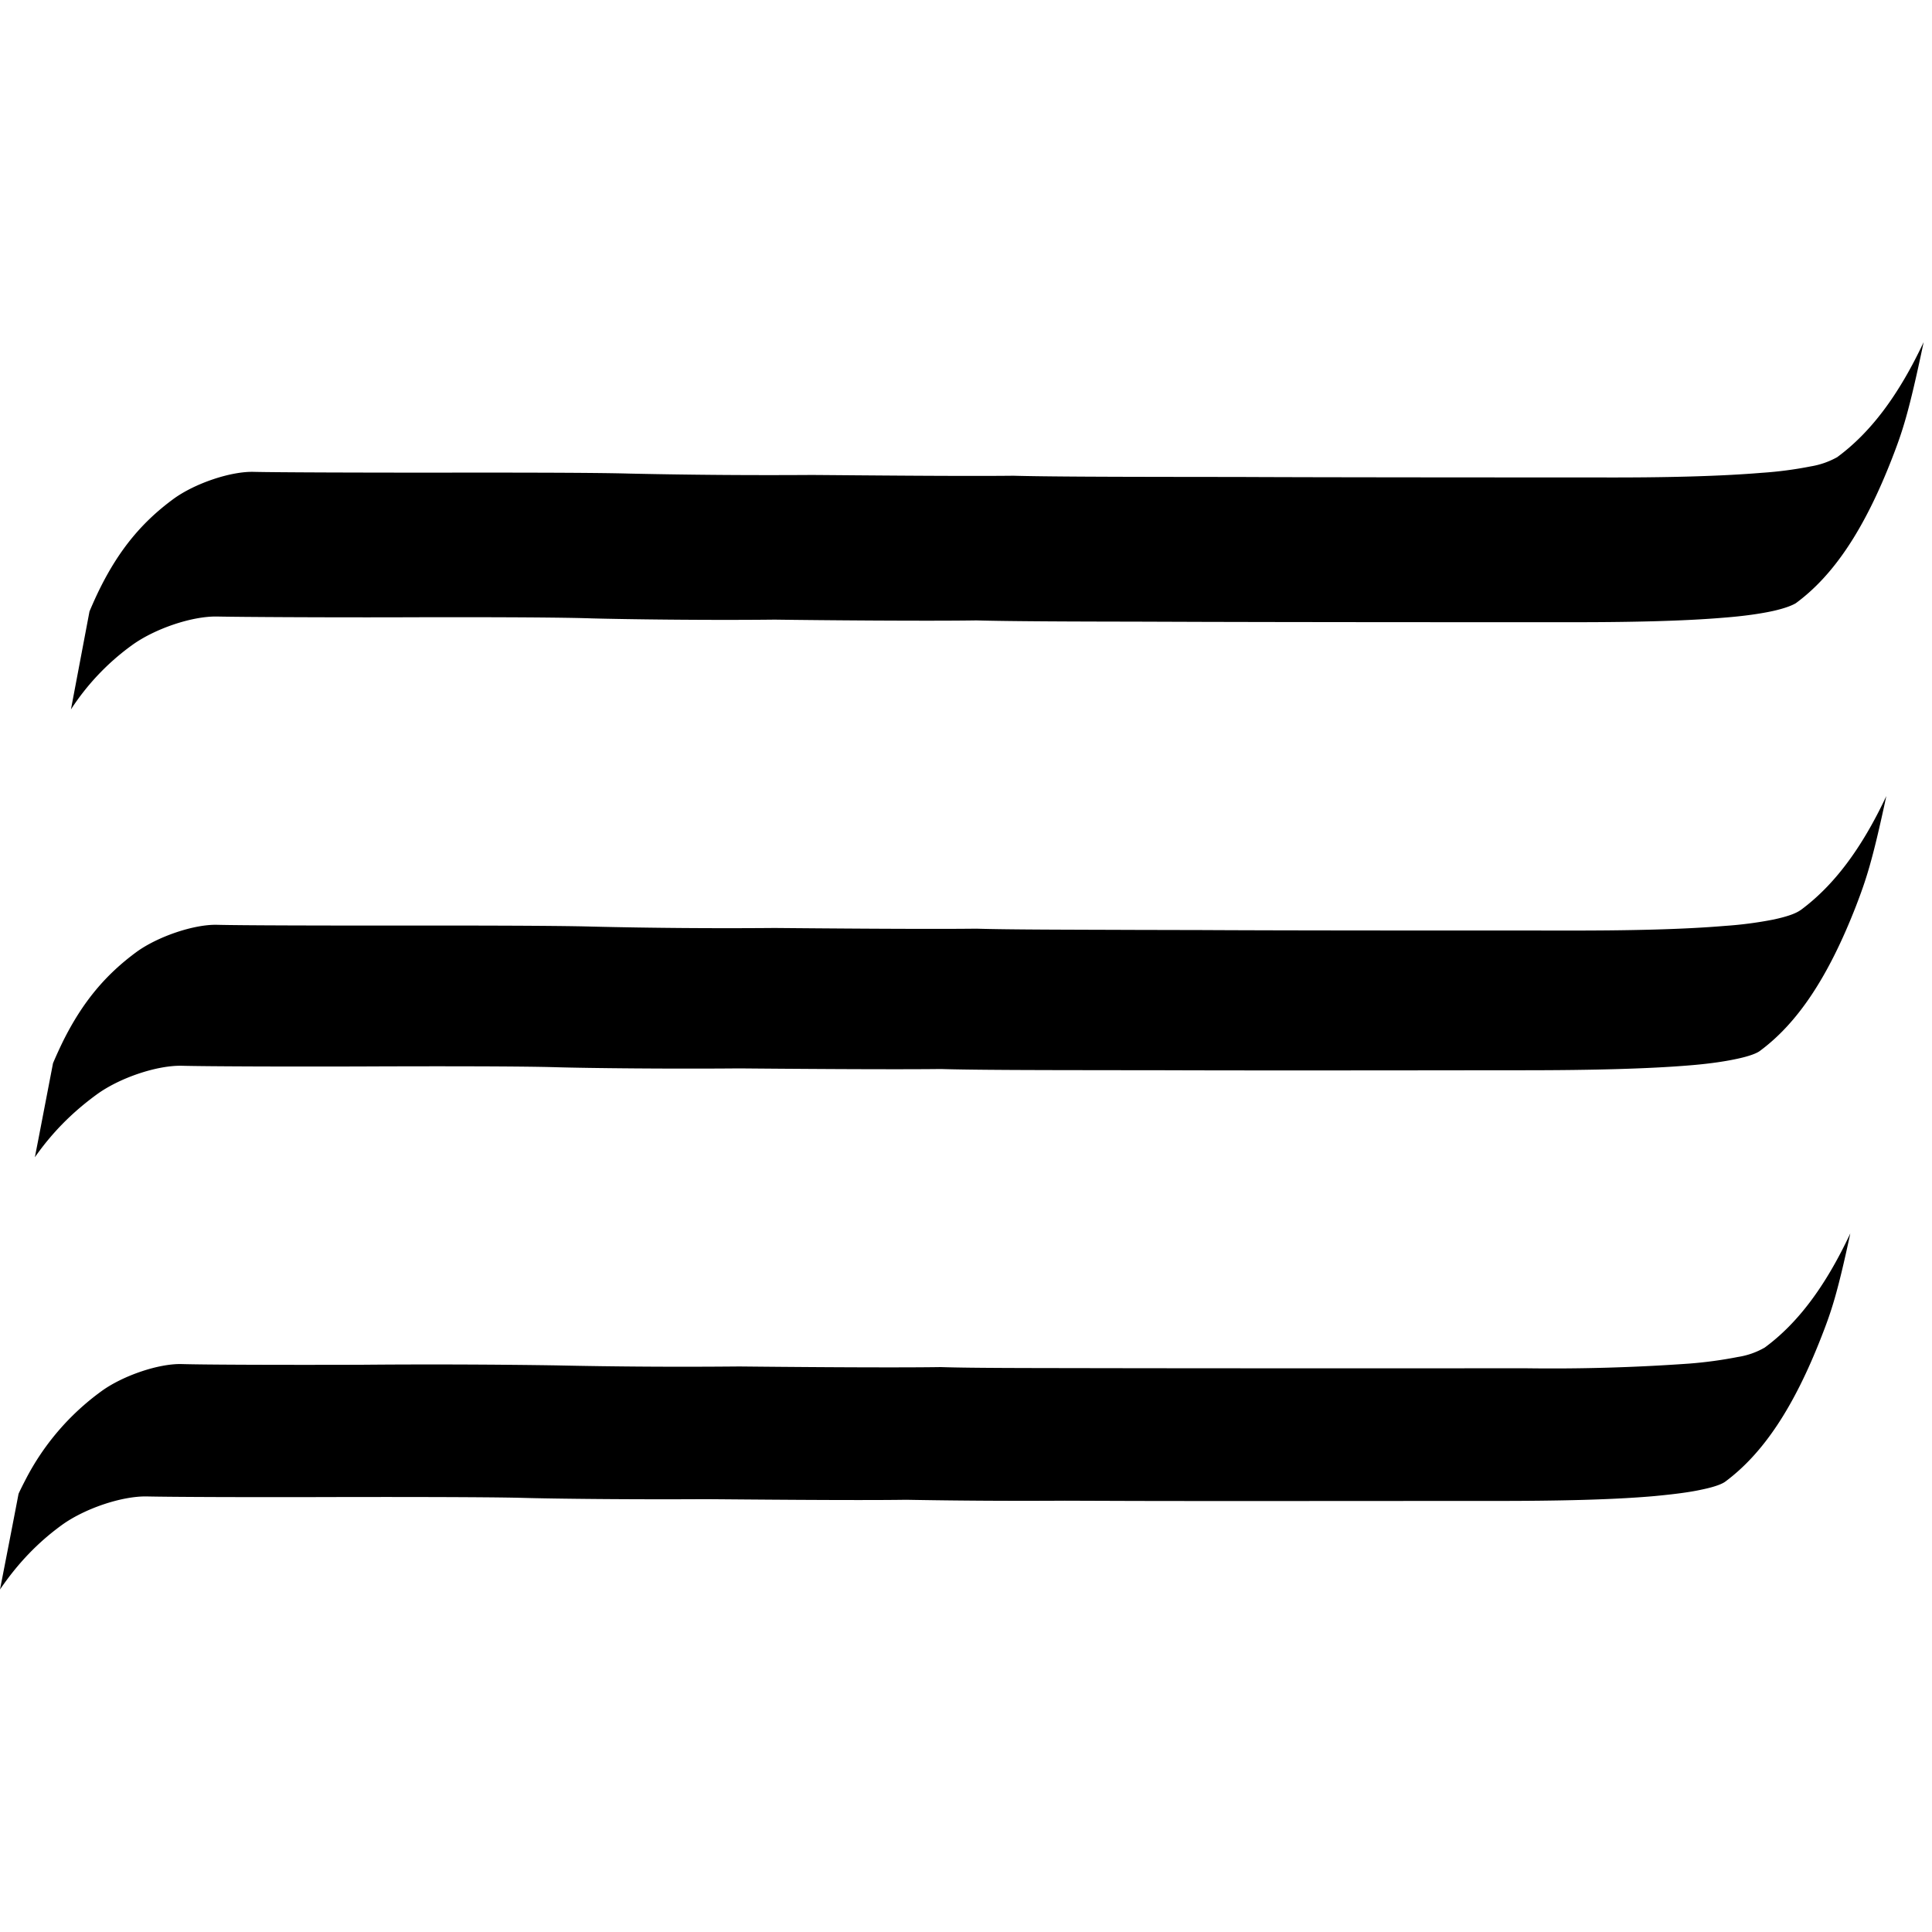 <svg width="25" height="25" viewBox="0 0 25 25" fill="none" xmlns="http://www.w3.org/2000/svg"><g clip-path="url(#clip0)" fill="#000"><path d="M23.3 11.776c-.07.05-.187.087-.347.122a4.989 4.989 0 01-.632.083c-.52.044-1.22.063-2.143.06-1.495 0-3.576 0-4.62-.006l-.87-.002c-.803-.003-1.633-.003-2.054-.016-.636.008-2.036-.004-2.608-.009a73.49 73.49 0 01-2.37-.018c-.478-.014-1.79-.014-2.529-.013-.995 0-2.013-.002-2.316-.01-.3-.008-.766.151-1.04.348-.41.3-.703.655-.951 1.15a5.77 5.77 0 00-.134.293l-.19.987-.045.23c.223-.318.48-.578.797-.81.297-.218.785-.382 1.108-.374.304.008 1.32.012 2.313.009.907-.004 2.083-.004 2.532.01.413.012 1.464.023 2.365.015.572.005 1.969.016 2.608.008.418.013 1.25.014 2.053.015l.87.001c.993.004 2.929.002 4.403 0h.214c.906 0 1.624-.02 2.134-.062.254-.02.462-.05.62-.084.191-.04.272-.08.302-.102.493-.363.89-.962 1.247-1.878.128-.335.208-.562.392-1.422-.32.681-.68 1.159-1.108 1.475zm.478-5.863a1.05 1.05 0 01-.347.122 4.95 4.95 0 01-.632.083c-.515.043-1.216.064-2.143.06-1.495 0-3.576-.001-4.62-.006l-.87-.001c-.762-.001-1.626-.003-2.053-.015-.65.008-2.04-.006-2.608-.01a82.63 82.63 0 01-2.37-.018c-.478-.014-1.79-.013-2.529-.012-.97 0-2.01-.003-2.317-.01-.3-.01-.765.148-1.04.347-.41.3-.702.655-.95 1.15-.048.096-.095.2-.141.309L.918 9.18a3.12 3.12 0 01.788-.83c.297-.216.784-.38 1.108-.372.303.006 1.32.012 2.314.01.74-.003 2.052-.003 2.532.014.412.011 1.463.026 2.366.016.575.008 1.974.02 2.609.01.424.012 1.253.015 2.054.016l.871.003c1.043.003 3.124.005 4.619.004.92.003 1.618-.015 2.135-.059.254-.02.462-.05.62-.084.19-.042.27-.083.303-.102.493-.362.89-.96 1.247-1.877.133-.344.213-.573.408-1.502-.323.687-.684 1.167-1.114 1.485zm-.942 11.524a.993.993 0 01-.347.122 5.476 5.476 0 01-.633.086 25.02 25.02 0 01-2.142.06h-.022c-1.493.002-3.558.001-4.595 0l-.87-.001c-.804-.002-1.637 0-2.053-.014-.64.01-2.037-.002-2.607-.008a76.51 76.51 0 01-2.37-.014 107.46 107.46 0 00-2.528-.008c-.993.003-2.01 0-2.315-.009-.3-.009-.766.151-1.04.35a3.25 3.25 0 00-.983 1.145c-.03.058-.062.12-.091.184-.084.44-.165.853-.24 1.238.228-.335.487-.606.797-.832.297-.216.784-.38 1.108-.372.307.007 1.322.011 2.313.008.74-.002 2.054-.002 2.532.01.409.012 1.458.023 2.366.017.444.003 1.94.018 2.607.008a84.73 84.73 0 002.054.012l.871.003c1.043.003 3.123 0 4.618 0h.014c.914.001 1.608-.017 2.121-.062.255-.024.463-.05.62-.085.194-.04.273-.08.303-.102.493-.366.89-.964 1.247-1.88.125-.32.203-.545.372-1.333-.322.686-.68 1.163-1.107 1.477z"/></g><defs><clipPath id="clip0"><path fill="#fff" d="M0 0h25v25H0z"/></clipPath></defs></svg>